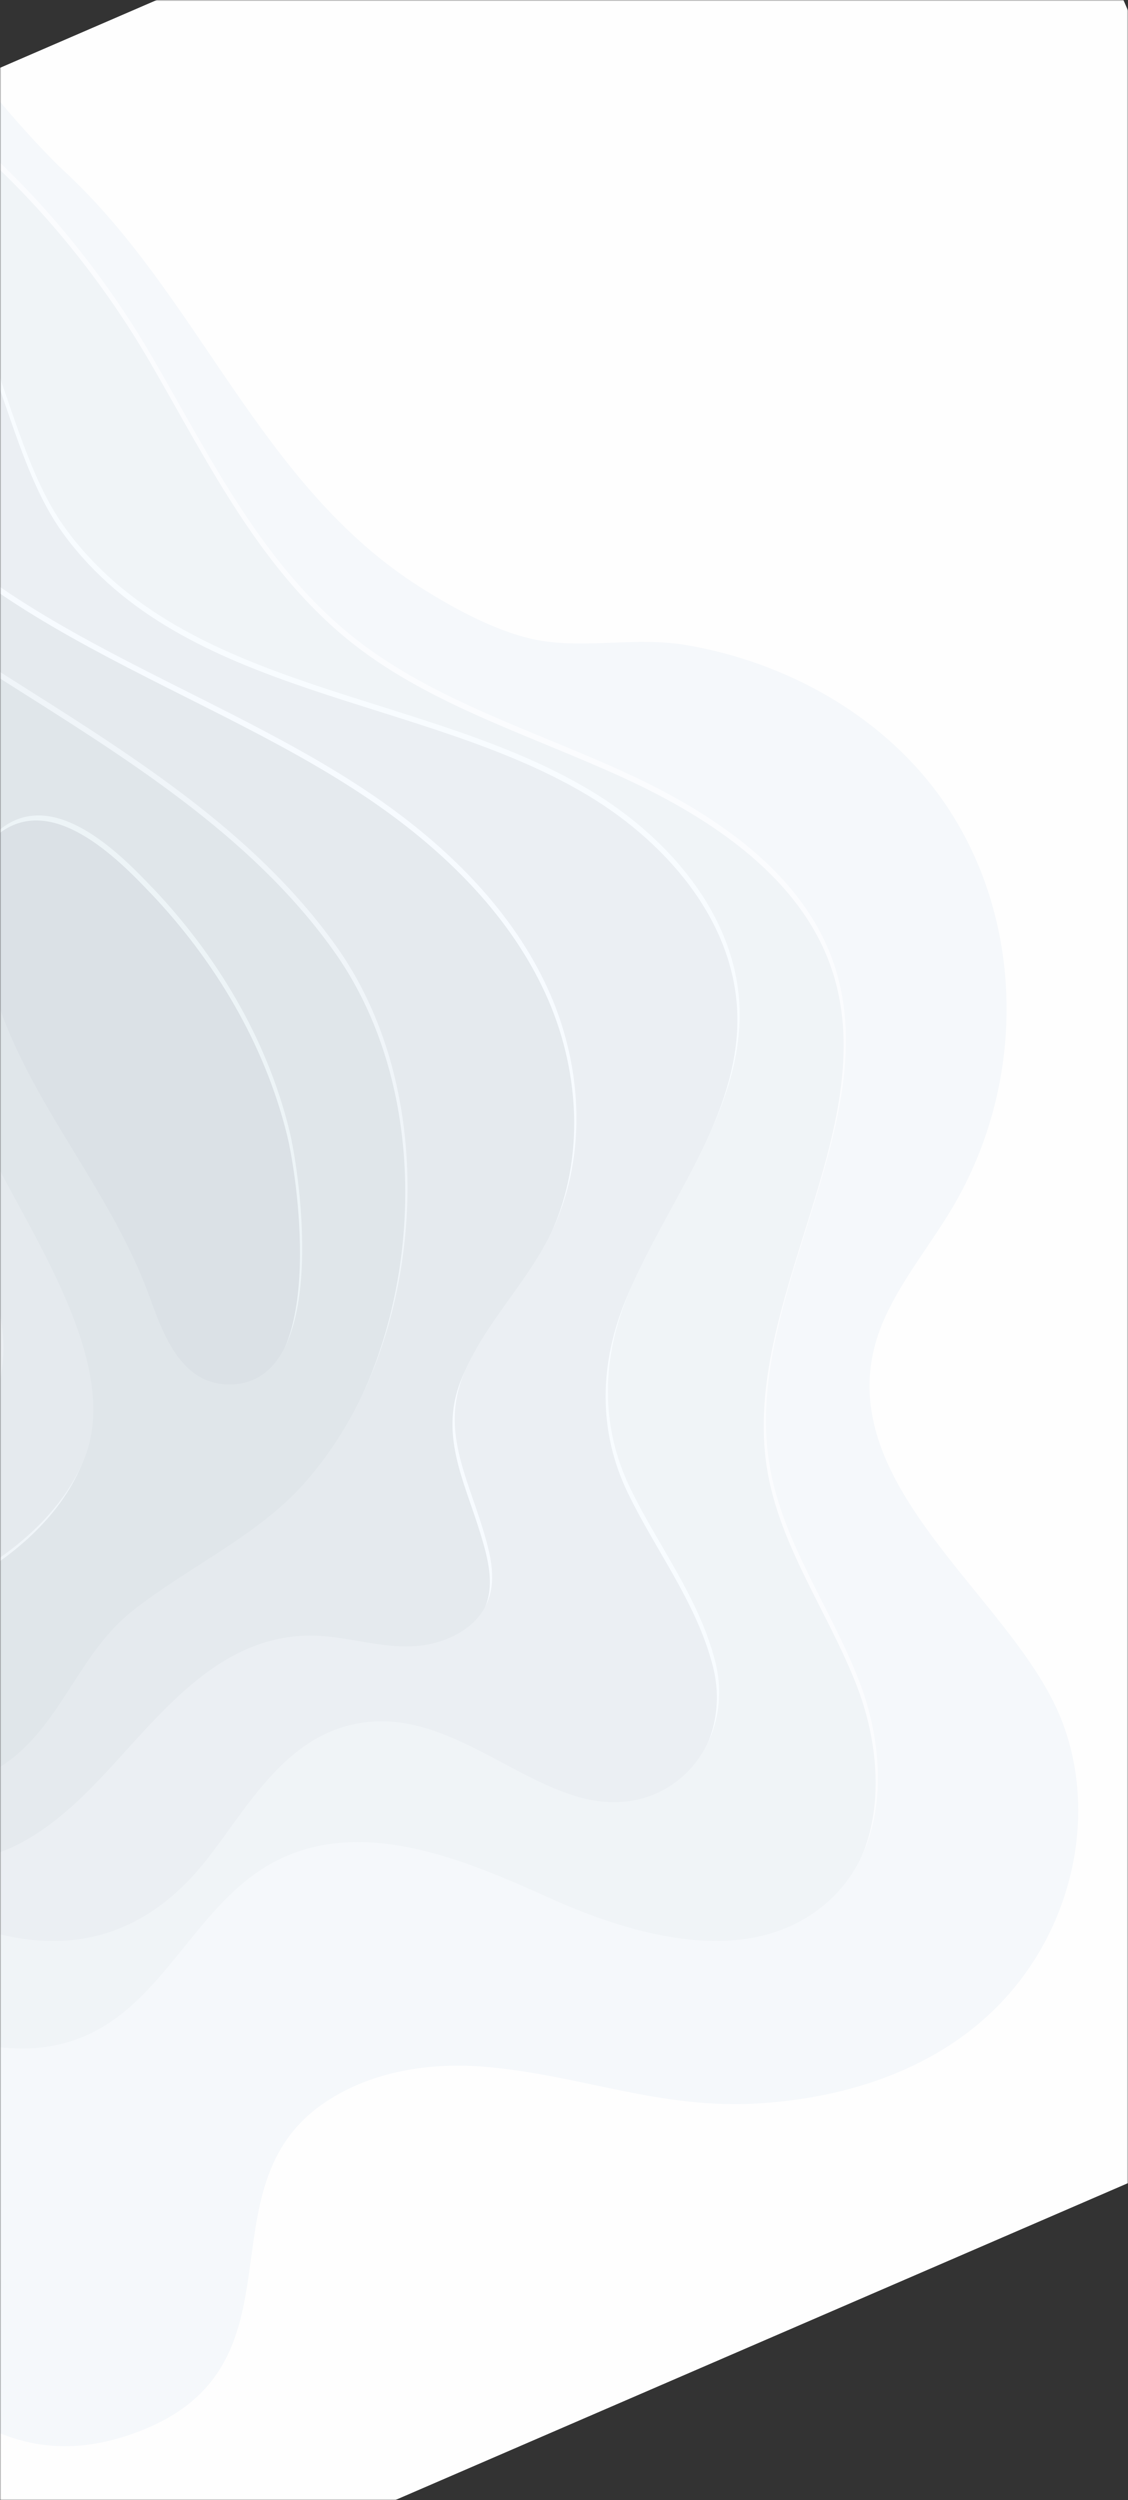 <svg width="458" height="1015" viewBox="0 0 458 1015" fill="none" xmlns="http://www.w3.org/2000/svg">
<rect x="0" y="0" width="458" height="1015" fill="#333333" stroke="none"/>
<mask id="mask0_173_339" style="mask-type:alpha" maskUnits="userSpaceOnUse" x="0" y="0" width="458" height="1015">
<rect width="458" height="1015" fill="#D9D9D9"/>
</mask>
<g mask="url(#mask0_173_339)">
<g style="mix-blend-mode:multiply">
<path d="M-481.643 412.782L-166.222 1142.07L699.675 767.558L384.255 38.275L-481.643 412.782Z" fill="#DBE1E6"/>
<path d="M-170.7 112.12C-167.409 136.325 -172.095 160.883 -189.578 172.601C-205.294 183.147 -221.719 178.313 -237.923 174.401C-255.502 170.168 -273.384 166.819 -291.441 164.341L-495.56 252.624C-496.207 263.131 -495.607 273.71 -494.033 283.887C-487.346 327.077 -472.536 367.039 -482.501 412.278C-488.618 440.063 -507.728 463.546 -514.897 491.297C-514.384 514.545 -520.143 533.353 -507.658 555.069C-495.693 575.89 -477.195 594.658 -462.278 613.672C-452.979 625.521 -446.406 644.191 -453.902 655.867C-457.475 661.446 -464.279 665.428 -475.521 666.297C-483.404 666.915 -491.132 665.287 -498.644 663.443C-509.072 660.884 -519.581 657.932 -530.023 654.524L-310.185 1162.81L746.751 705.678L385.911 -128.619L-170.7 112.12ZM60.976 362.405C87.233 390.021 107.358 423.732 116.494 460.586C121.389 480.329 132.694 563 92.991 564.098C86.444 564.281 81.242 562.212 77.016 558.825C67.72 551.376 63.151 537.543 59.385 527.355C40.001 474.928 -3.884 435.052 -8.357 377.214C-9.261 365.524 -11.881 347.874 -1.107 338.977C20.75 320.926 48.071 348.857 60.965 362.43L60.976 362.405Z" fill="#EDF4F7"/>
<path d="M-169.794 110.078C-166.504 134.283 -171.189 158.841 -188.672 170.559C-204.388 181.104 -220.813 176.271 -237.017 172.359C-254.596 168.126 -272.478 164.777 -290.535 162.299L-494.654 250.582C-495.301 261.089 -494.701 271.667 -493.127 281.845C-486.44 325.035 -471.63 364.997 -481.595 410.236C-487.712 438.021 -506.822 461.504 -513.991 489.255C-513.479 512.503 -519.237 531.311 -506.752 553.027C-494.787 573.848 -476.289 592.616 -461.372 611.63C-452.073 623.479 -445.5 642.149 -452.996 653.825C-456.569 659.404 -463.373 663.386 -474.615 664.255C-482.498 664.873 -490.226 663.245 -497.738 661.401C-508.166 658.842 -518.675 655.89 -529.117 652.482L-293.587 1197.05L763.367 739.909L386.836 -130.669L-169.794 110.078ZM61.882 360.363C88.139 387.979 108.264 421.69 117.4 458.544C122.295 478.287 133.6 560.958 93.897 562.056C87.35 562.239 82.148 560.17 77.922 556.783C68.626 549.334 64.057 535.501 60.291 525.313C40.907 472.886 -2.978 433.01 -7.451 375.172C-8.355 363.482 -10.975 345.832 -0.201 336.935C21.656 318.884 48.977 346.815 61.871 360.388L61.882 360.363Z" fill="#E0E6EA"/>
<path d="M-422.588 293.67C-421.402 301.571 -419.661 309.375 -417.976 316.693C-408.445 357.675 -400.252 404.146 -424.838 443.973C-431.127 454.15 -438.056 464.073 -443.43 474.526C-459.315 505.517 -456.572 538.108 -443.653 568.233C-415.469 633.907 -354.558 661.162 -281.998 670.565C-208.633 680.088 -137.521 686.858 -63.451 663.745C-26.841 652.332 17.881 631.176 33.109 594.785C50.178 553.971 6.182 496.013 -8.741 461.254C-30.898 409.617 -42.487 355.55 -76.333 309.316C-99.016 278.32 -128.642 261.044 -162.883 242.443C-192.551 226.346 -225.293 214.328 -259.464 208.348C-280.325 204.699 -301.58 200.956 -323.228 202.638C-347.252 204.492 -369.657 216.118 -391.791 225.101C-424.274 238.294 -426.709 266.524 -422.625 293.687L-422.588 293.67Z" fill="#F0F5F9"/>
<path d="M385.911 -128.619C385.911 -128.619 -114.414 87.775 -114.432 87.784C-124.953 92.619 -114.352 145.83 -112.574 153.312C-99.512 208.23 -46.374 246.059 -0.043 275.403C49.734 306.944 101.594 338.399 135.606 386.191C165.026 427.556 170.862 484.56 158.311 534.339C151.973 559.469 140.458 584.17 122.46 604.402C103.617 625.59 75.531 638.124 52.808 656.061C32.258 672.283 24.934 698.756 4.95 715.162C-24.073 738.96 -56.265 723.975 -87.137 717.81C-124.566 710.326 -161.78 719.474 -199.047 728.095C-236.212 736.693 -273.267 741.82 -311.063 741.197C-343.741 740.663 -376.081 736.416 -407.294 728.749C-425.461 724.281 -442.841 717.803 -460.154 711.274C-477.623 704.692 -493.655 700.36 -511.871 696.544L-297.451 1192.3L759.503 735.163L385.911 -128.619Z" fill="#F0F5F9"/>
<path d="M-421.682 291.628C-420.496 299.529 -418.755 307.333 -417.07 314.651C-407.539 355.633 -399.346 402.104 -423.932 441.931C-430.221 452.108 -437.15 462.031 -442.524 472.484C-458.409 503.475 -455.666 536.066 -442.747 566.191C-414.564 631.865 -353.652 659.12 -281.092 668.523C-207.728 678.046 -136.615 684.816 -62.545 661.703C-25.935 650.29 18.787 629.134 34.015 592.743C51.084 551.929 7.088 493.971 -7.835 459.212C-29.992 407.575 -41.581 353.508 -75.427 307.274C-98.11 276.278 -127.736 259.002 -161.977 240.401C-191.645 224.304 -224.387 212.286 -258.558 206.306C-279.419 202.657 -300.674 198.914 -322.322 200.596C-346.346 202.45 -368.751 214.076 -390.885 223.059C-423.368 236.252 -425.803 264.482 -421.72 291.645L-421.682 291.628Z" fill="#E5EAEE"/>
<path d="M386.836 -130.669C386.836 -130.669 -113.489 85.725 -113.508 85.733C-124.028 90.569 -113.427 143.78 -111.649 151.262C-98.587 206.18 -45.45 244.009 0.881 273.353C50.658 304.894 102.519 336.349 136.53 384.141C165.951 425.506 171.787 482.51 159.235 532.289C152.898 557.419 141.383 582.12 123.385 602.352C104.542 623.54 76.456 636.074 53.733 654.011C33.183 670.232 25.859 696.706 5.875 713.112C-23.149 736.91 -55.34 721.924 -86.212 715.76C-123.641 708.276 -160.856 717.424 -198.122 726.045C-235.288 734.643 -272.342 739.77 -310.139 739.147C-342.817 738.613 -375.156 734.367 -406.369 726.699C-424.536 722.231 -441.916 715.753 -459.229 709.224C-476.699 702.641 -492.73 698.309 -510.946 694.494L-294.567 1194.78L762.387 737.644L386.836 -130.669Z" fill="#E5EAEE"/>
<path d="M-1.129 534.826C-5.732 514.326 -17.8 496.484 -25.787 477.304C-35.19 454.745 -37.613 429.94 -45.507 406.89C-54.65 380.184 -67.473 354.724 -84.212 331.853C-118.187 285.471 -168.524 251.565 -228.503 240.815C-274.356 232.594 -333.482 231.479 -369.184 268.332C-372.118 271.353 -374.714 274.39 -377.027 277.469C-412.918 325.221 -378.385 379.429 -391.136 432.371C-397.135 457.314 -413.93 479.613 -418.337 504.866C-422.497 528.749 -416.108 553.631 -402.654 572.992C-370.772 618.874 -314.191 642.297 -256.942 648.829C-203.155 654.963 -134.592 651.039 -82.976 628.715C-38.591 613.98 10.174 585.167 -1.14 534.851L-1.129 534.826Z" fill="#F7FBFF"/>
<path d="M763.422 744.224L385.911 -128.619L-101.482 82.182C-91.802 118.659 -74.198 155.376 -63.82 174.315C-19.177 255.728 85.224 277.313 157.408 329.763C185.108 349.889 209.318 375.172 222.63 406.003C235.62 436.037 237.834 473.073 222.024 504.236C212.415 523.182 196.557 538.964 187.978 558.402C177.711 581.646 188.339 600.499 195.161 622.911C198.227 633.014 201.237 644.262 196.22 654.112C191.334 663.702 179.831 669.227 168.845 670.23C152.655 671.712 137.875 665.168 121.577 666.145C80.791 668.568 57.425 708.254 30.614 733.235C16.648 746.243 0.33 757.029 -19.383 757.772C-45.675 758.774 -67.433 744.675 -92.076 739.687C-116.332 734.777 -142.299 737.961 -166.825 743.047C-214.992 753.021 -259.69 768.972 -308.989 769.433C-354.617 769.854 -434.633 760.681 -489.547 748.21L-293.551 1201.37L763.422 744.224Z" fill="#F7FBFF"/>
<path d="M-0.223 532.784C-4.826 512.284 -16.895 494.442 -24.881 475.263C-34.284 452.703 -36.708 427.898 -44.601 404.849C-53.744 378.142 -66.567 352.682 -83.306 329.811C-117.281 283.429 -167.618 249.523 -227.597 238.773C-273.45 230.552 -332.576 229.437 -368.278 266.29C-371.212 269.311 -373.808 272.348 -376.121 275.427C-412.012 323.179 -377.479 377.387 -390.231 430.329C-396.229 455.272 -413.024 477.571 -417.431 502.824C-421.591 526.707 -415.202 551.589 -401.748 570.95C-369.866 616.832 -313.285 640.255 -256.036 646.787C-202.25 652.921 -133.686 648.997 -82.07 626.673C-37.685 611.938 11.08 583.125 -0.234 532.809L-0.223 532.784Z" fill="#EBEFF3"/>
<path d="M766.306 746.705L386.836 -130.669L-100.557 80.132C-90.877 116.609 -73.274 153.326 -62.896 172.265C-18.253 253.678 86.149 275.263 158.332 327.713C186.032 347.839 210.242 373.122 223.555 403.953C236.544 433.986 238.758 471.023 222.948 502.186C213.34 521.132 197.481 536.914 188.903 556.352C178.636 579.596 189.263 598.448 196.086 620.861C199.152 630.964 202.161 642.212 197.145 652.062C192.258 661.652 180.755 667.177 169.769 668.18C153.579 669.662 138.8 663.118 122.502 664.095C81.716 666.518 58.349 706.204 31.538 731.185C17.573 744.193 1.254 754.979 -18.458 755.722C-44.751 756.724 -66.509 742.625 -91.151 737.637C-115.407 732.727 -141.375 735.911 -165.901 740.997C-214.067 750.971 -258.766 766.922 -308.065 767.383C-353.693 767.804 -433.708 758.631 -488.623 746.16L-290.667 1203.85L766.306 746.705Z" fill="#EBEFF3"/>
<path d="M-30.157 540.74C-27.54 520.132 -39.711 500.929 -51.606 485.477C-63.342 470.242 -71.71 452.734 -77.74 434.603C-90.424 396.493 -88.844 363.784 -119.648 332.96C-144.29 308.312 -178.83 291.368 -214.234 286.166C-253.699 280.356 -329.208 292.377 -339.465 338.985C-345.769 367.665 -328.599 394.75 -334.318 423.402C-339.997 451.792 -363.03 474.426 -374.238 501.011C-376.084 505.374 -377.472 509.825 -378.417 514.329C-382.79 534.759 -378.339 555.977 -367.703 573.42C-312.597 663.753 -167.832 647.875 -81.401 597.679C-59.933 585.216 -33.351 565.936 -30.157 540.74Z" fill="#F8FCFF"/>
<path d="M759.503 735.163L385.911 -128.619L-54.89 62.031C-0.874 114.454 -1.63 179.708 26.109 217.236C74.885 283.232 171.166 282.416 238.659 322.898C271.965 342.861 300.742 376.762 299.359 416.821C297.996 455.955 269.911 490.451 254.584 526.457C243.145 553.325 242.731 580.967 254.988 606.244C266.407 629.786 283.01 650.963 289.51 676.714C297.85 709.737 271.75 741.723 235.068 731.879C205.306 723.89 177.937 695.491 144.237 701.735C114.585 707.226 99.662 735.743 83.137 756.825C61.423 784.552 33.398 795.797 -1.315 787.239C-23.323 781.805 -42.96 770.72 -64.156 763.182C-115.1 745.082 -152.531 770.581 -199.919 790.221C-260.867 815.482 -330.223 811.905 -390.867 792.724C-408.497 787.148 -442.439 782.209 -482.199 765.2L-297.47 1192.31L759.503 735.163Z" fill="#F8FCFF"/>
<path d="M-29.251 538.698C-26.634 518.09 -38.805 498.887 -50.7 483.435C-62.436 468.2 -70.803 450.692 -76.834 432.561C-89.518 394.451 -87.939 361.742 -118.742 330.918C-143.384 306.27 -177.924 289.326 -213.328 284.124C-252.793 278.314 -328.302 290.335 -338.559 336.943C-344.863 365.623 -327.693 392.708 -333.412 421.36C-339.091 449.75 -362.124 472.384 -373.332 498.969C-375.178 503.332 -376.566 507.783 -377.511 512.287C-381.884 532.717 -377.433 553.935 -366.797 571.378C-311.692 661.711 -166.926 645.833 -80.495 595.637C-59.027 583.174 -32.445 563.894 -29.251 538.698Z" fill="#F0F4F7"/>
<path d="M761.407 735.378L386.836 -130.669L-53.965 59.981C0.051 112.404 -0.706 177.658 27.033 215.186C75.809 281.182 172.09 280.366 239.584 320.848C272.89 340.811 301.666 374.712 300.284 414.771C298.921 453.905 270.836 488.401 255.508 524.407C244.069 551.275 243.655 578.917 255.913 604.194C267.332 627.736 283.935 648.913 290.434 674.664C298.775 707.686 272.675 739.673 235.992 729.829C206.23 721.84 178.862 693.441 145.162 699.685C115.509 705.175 100.587 733.693 84.061 754.775C62.347 782.502 34.322 793.747 -0.39 785.189C-22.399 779.755 -42.036 768.67 -63.231 761.132C-114.175 743.032 -151.607 768.531 -198.994 788.171C-259.942 813.432 -329.299 809.855 -389.942 790.674C-407.573 785.098 -441.515 780.16 -481.274 763.15L-295.566 1192.53L761.407 735.378Z" fill="#F0F4F7"/>
<path d="M-318.707 359.506C-331.562 396.48 -300.655 435.306 -313.413 472.3C-321.228 494.932 -344.066 511.94 -349.907 535.001C-358.996 570.876 -324.907 600.565 -294.555 613.392C-276.146 621.177 -253.643 622.853 -233.33 624.315C-210.593 625.971 -188.219 623.567 -167.151 616.513C-151.329 611.218 -136.241 603.307 -122.314 592.557C-106.437 580.291 -89.869 561.248 -90.757 541.219C-92.308 506.89 -121.421 479.41 -123.352 445.123C-124.602 422.724 -114.004 399.785 -117.821 377.783C-123.647 344.346 -160.108 325.462 -194.717 317.349C-217.618 311.995 -242.107 309.405 -265.529 315.461C-288.951 321.517 -311.108 337.599 -318.703 359.463L-318.707 359.506Z" fill="#FBFCFE"/>
<path d="M756.556 728.349L385.911 -128.619L-23.425 48.422C18.973 82.156 46.167 121.591 61.17 147.494C84.884 188.433 106.166 232.482 144.154 261.992C175.722 286.516 216.022 298.748 252.976 315.707C289.931 332.667 326.141 357.302 338.116 394.742C358.564 458.668 300.993 529.12 311.347 595.701C316.307 627.598 336.342 654.565 347.933 684.531C359.524 714.497 360.17 753.679 333.447 775.647C302.622 800.999 256.829 788.27 221.841 772.436C186.879 756.612 145.033 739.12 109.754 758.31C78.874 775.109 66.035 814.521 33.775 828.535C-9.037 847.112 -52.336 809.917 -98.203 807.896C-135.809 806.233 -171.135 828.479 -201.096 851.949C-231.03 875.429 -260.551 902.009 -297.354 912.263C-326.25 920.32 -369.868 916.042 -425.649 896L-300.435 1185.51L756.556 728.349Z" fill="#FBFCFE"/>
<path d="M-317.801 357.464C-330.656 394.438 -299.749 433.264 -312.507 470.258C-320.322 492.89 -343.16 509.898 -349.001 532.959C-358.09 568.834 -324.001 598.523 -293.649 611.35C-275.24 619.135 -252.737 620.811 -232.424 622.273C-209.687 623.929 -187.313 621.525 -166.245 614.471C-150.423 609.176 -135.335 601.265 -121.408 590.515C-105.531 578.249 -88.963 559.206 -89.851 539.177C-91.401 504.848 -120.515 477.368 -122.446 443.081C-123.696 420.682 -113.098 397.743 -116.915 375.741C-122.741 342.304 -159.202 323.42 -193.811 315.307C-216.712 309.953 -241.201 307.363 -264.623 313.419C-288.045 319.475 -310.202 335.557 -317.797 357.421L-317.801 357.464Z" fill="#F5F8FB"/>
<path d="M758.461 728.565L386.828 -130.686L-22.508 46.355C19.89 80.089 47.084 119.523 62.087 145.427C85.801 186.366 107.084 230.415 145.071 259.925C176.639 284.449 216.939 296.681 253.893 313.64C290.848 330.599 327.058 355.235 339.033 392.675C359.481 456.601 301.91 527.053 312.264 593.634C317.224 625.531 337.259 652.497 348.85 682.463C360.441 712.43 361.087 751.612 334.364 773.58C303.539 798.931 257.746 786.203 222.758 770.369C187.796 754.545 145.95 737.053 110.671 756.243C79.791 773.042 66.953 812.454 34.692 826.468C-8.119 845.045 -51.419 807.85 -97.286 805.828C-134.892 804.166 -170.218 826.412 -200.179 849.882C-230.113 873.362 -259.634 899.942 -296.436 910.196C-325.333 918.252 -368.95 913.975 -424.732 893.933L-298.531 1185.72L758.461 728.565Z" fill="#F5F8FB"/>
<path d="M-253.111 472.56C-258.376 493.071 -282.465 495.646 -295.231 511.068C-307.816 526.249 -313.564 546.663 -308.817 564.738C-300.053 598.025 -265.175 608.854 -231.678 608.831C-197.59 608.796 -150.284 604.287 -130.463 572.796C-122.662 560.397 -120.908 547.7 -122.604 535.252C-124.812 519.115 -132.82 503.408 -141.001 489.345C-154.236 466.609 -150.69 446.108 -151.36 420.403C-151.801 404.215 -154.393 387.754 -162.872 374.125C-177.066 351.315 -213.182 339.718 -240.085 352.433C-297.337 379.497 -243.369 434.569 -253.13 472.568L-253.111 472.56Z" fill="#FEFEFE"/>
<path d="M779.351 747.297L394.291 -143L-8.309 31.128C9.531 53.583 23.768 67.35 25.381 68.832C80.745 119.572 105.164 197.019 170.729 238.458C184.324 247.062 202.902 257.281 219.437 260.071C238.335 263.266 258.91 258.543 278.38 261.836C319.399 268.787 357.089 290.154 380.705 322.029C415.777 369.363 418.124 437.553 386.49 490.655C377.567 505.618 366.211 519.452 359.169 535.19C330.541 599.175 410.638 646.633 430.942 698.072C444.4 732.202 437.686 773.773 413.741 804.563C388.555 836.928 348.858 851.266 308.752 853.882C267.727 856.571 236.156 842.356 196.737 839.053C174.662 837.192 150.963 840.821 132.247 853.316C80.448 887.882 125.949 959.532 57.563 986.645C-22.496 1018.38 -51.953 923.817 -112.038 903.681C-155.903 888.977 -202.122 911.881 -242.11 931.213C-276.23 947.722 -330.691 973.273 -388.765 981.074L-289.865 1209.74L779.351 747.297Z" fill="#FEFEFE"/>
<path d="M-252.205 470.518C-257.47 491.029 -281.559 493.604 -294.326 509.026C-306.91 524.207 -312.658 544.621 -307.911 562.696C-299.147 595.983 -264.269 606.812 -230.772 606.789C-196.684 606.754 -149.378 602.246 -129.557 570.754C-121.756 558.355 -120.003 545.658 -121.698 533.21C-123.906 517.073 -131.914 501.366 -140.095 487.303C-153.33 464.567 -149.784 444.066 -150.454 418.361C-150.895 402.173 -153.487 385.712 -161.966 372.083C-176.16 349.273 -212.276 337.676 -239.179 350.391C-296.431 377.456 -242.463 432.527 -252.224 470.526L-252.205 470.518Z" fill="#FAFDFF"/>
</g>
</g>
</svg>

